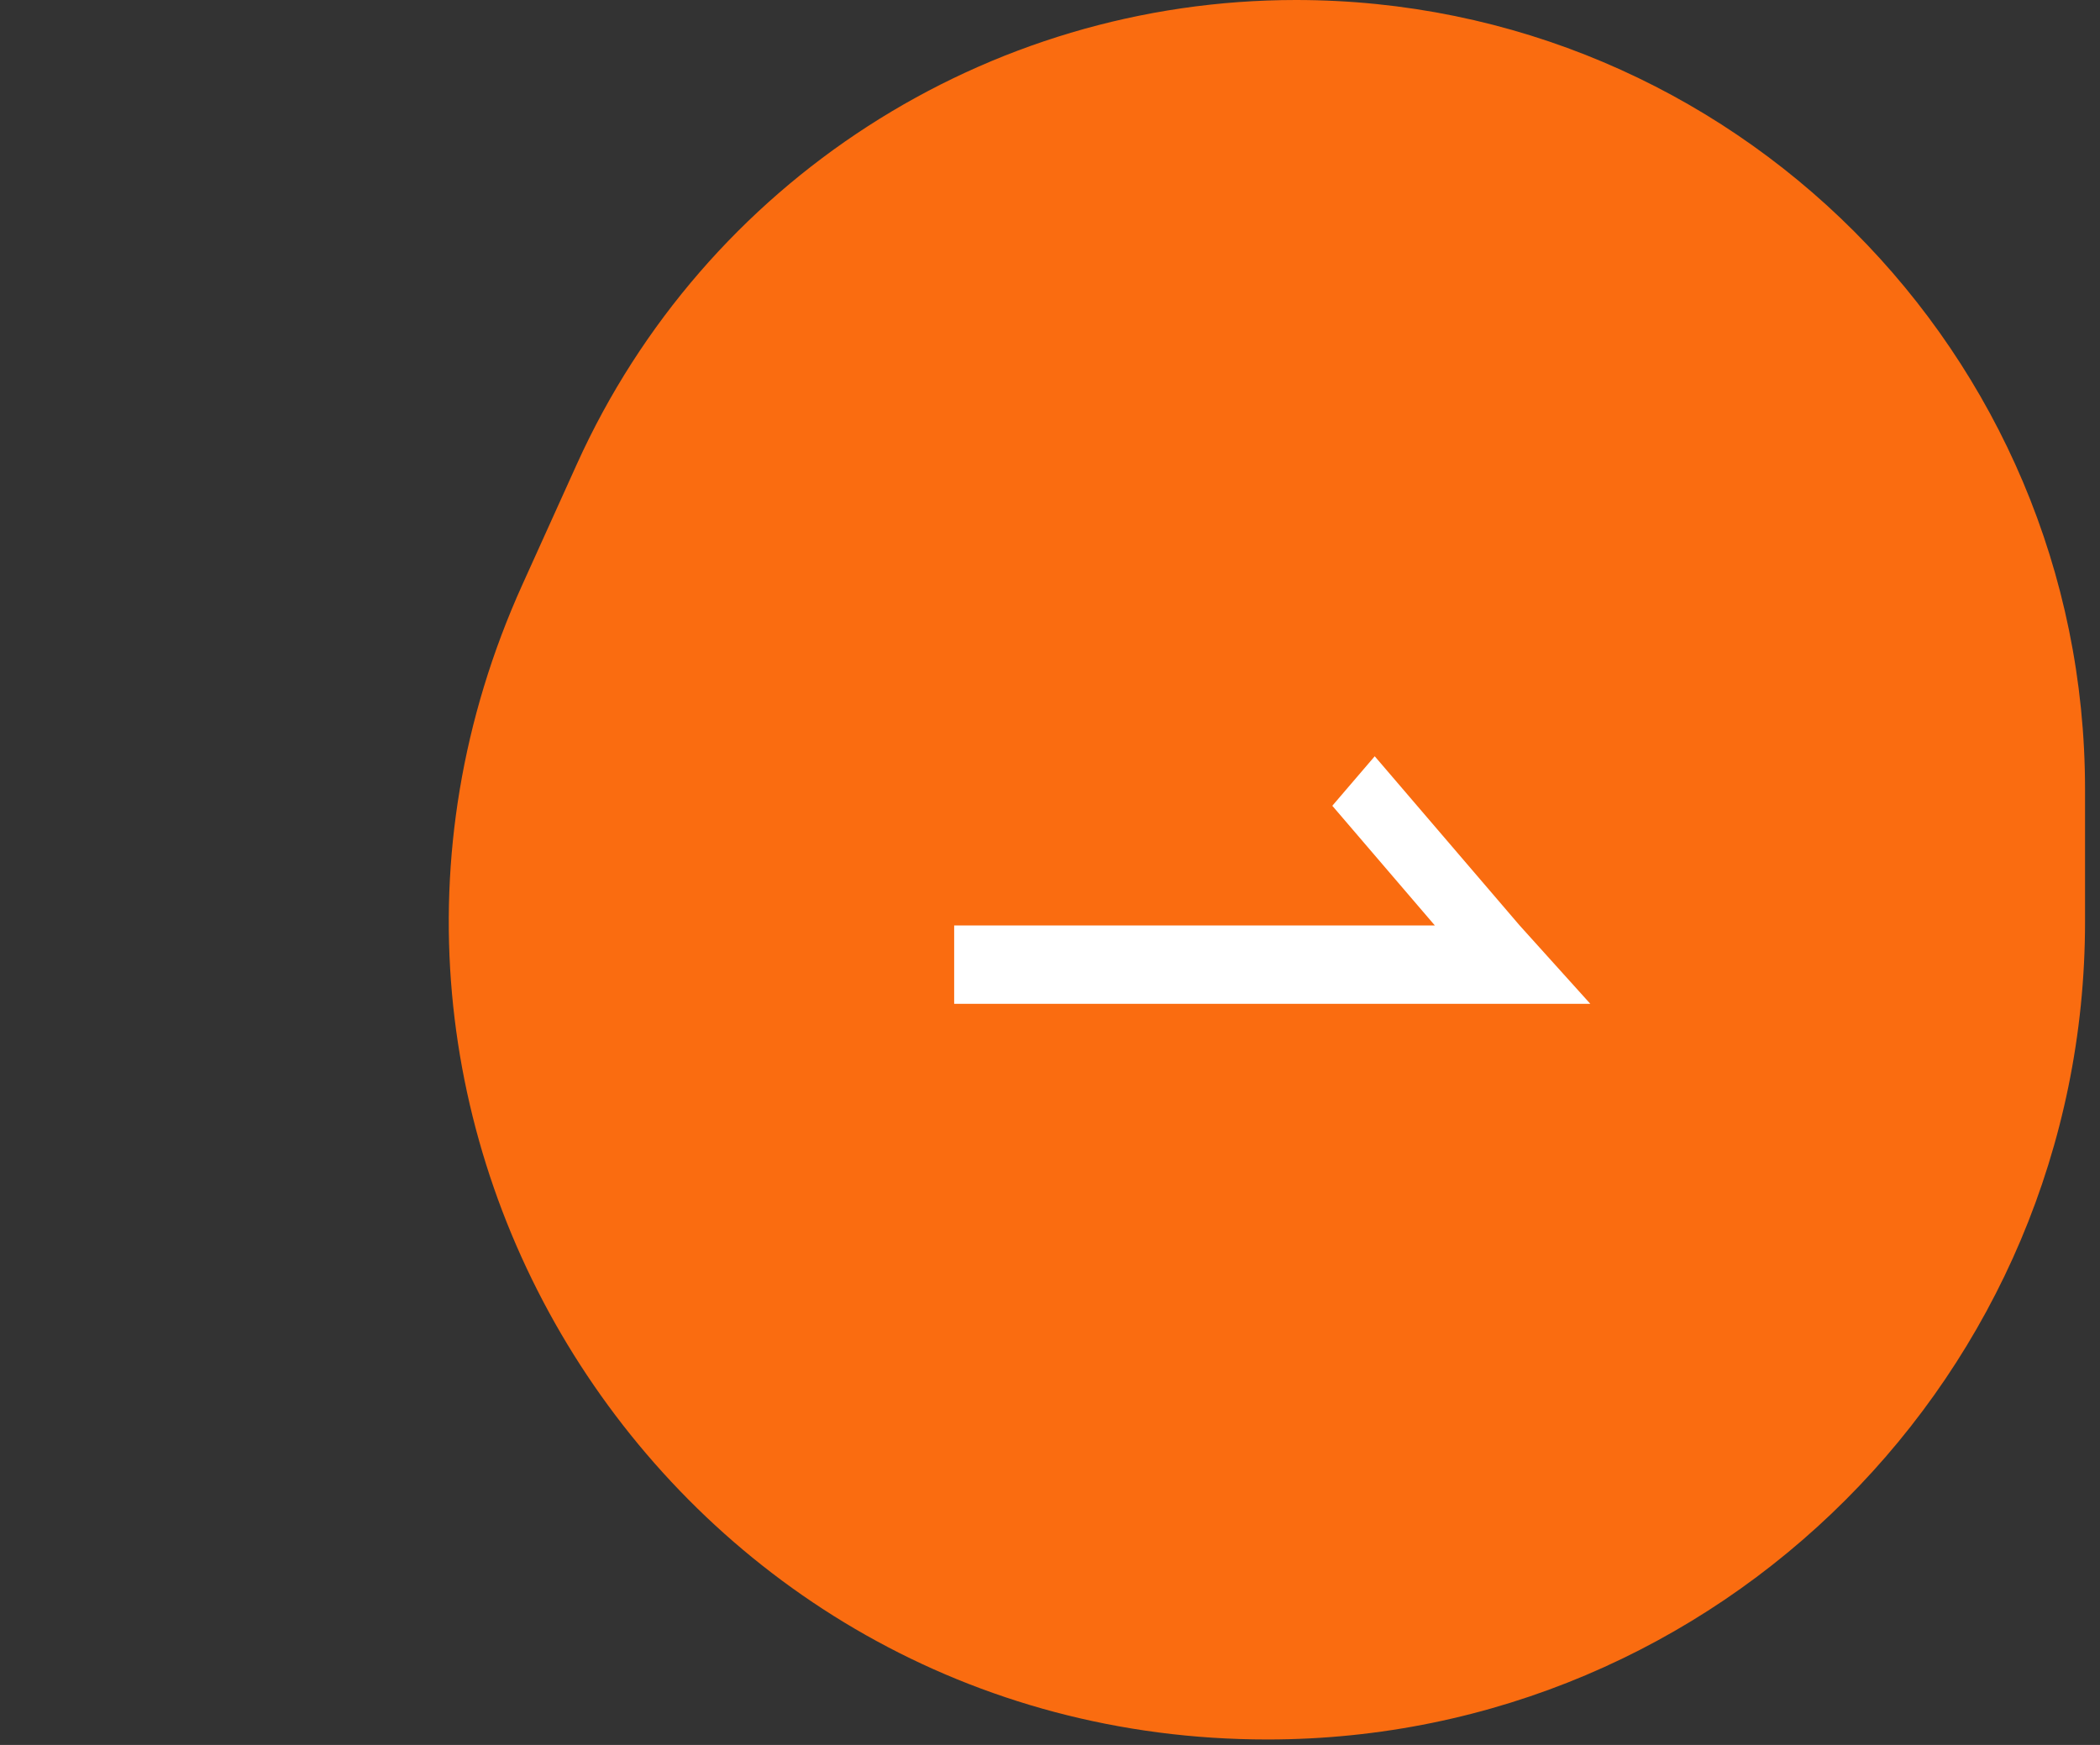 <svg width="65" height="54" viewBox="0 0 65 54" fill="none" xmlns="http://www.w3.org/2000/svg">
<rect x="0" y="0" width="65" height="54" fill="#333333" stroke="none"/>
<g id="Group 644">
<path id="Rectangle 8" d="M17.858 14.357C21.813 5.616 30.518 0 40.112 0C53.602 0 64.537 10.936 64.537 24.425V28.522C64.537 42.5 53.206 53.831 39.229 53.831C20.841 53.831 8.59 34.843 16.17 18.09L17.858 14.357Z" fill="#FA6C10"/>
<path id="Vector" d="M47.036 28.639L42.551 23.404L41.238 24.936L44.411 28.639L29.534 28.639L29.534 31.065L49.224 31.065L47.036 28.639Z" fill="white"/>
</g>
</svg>
